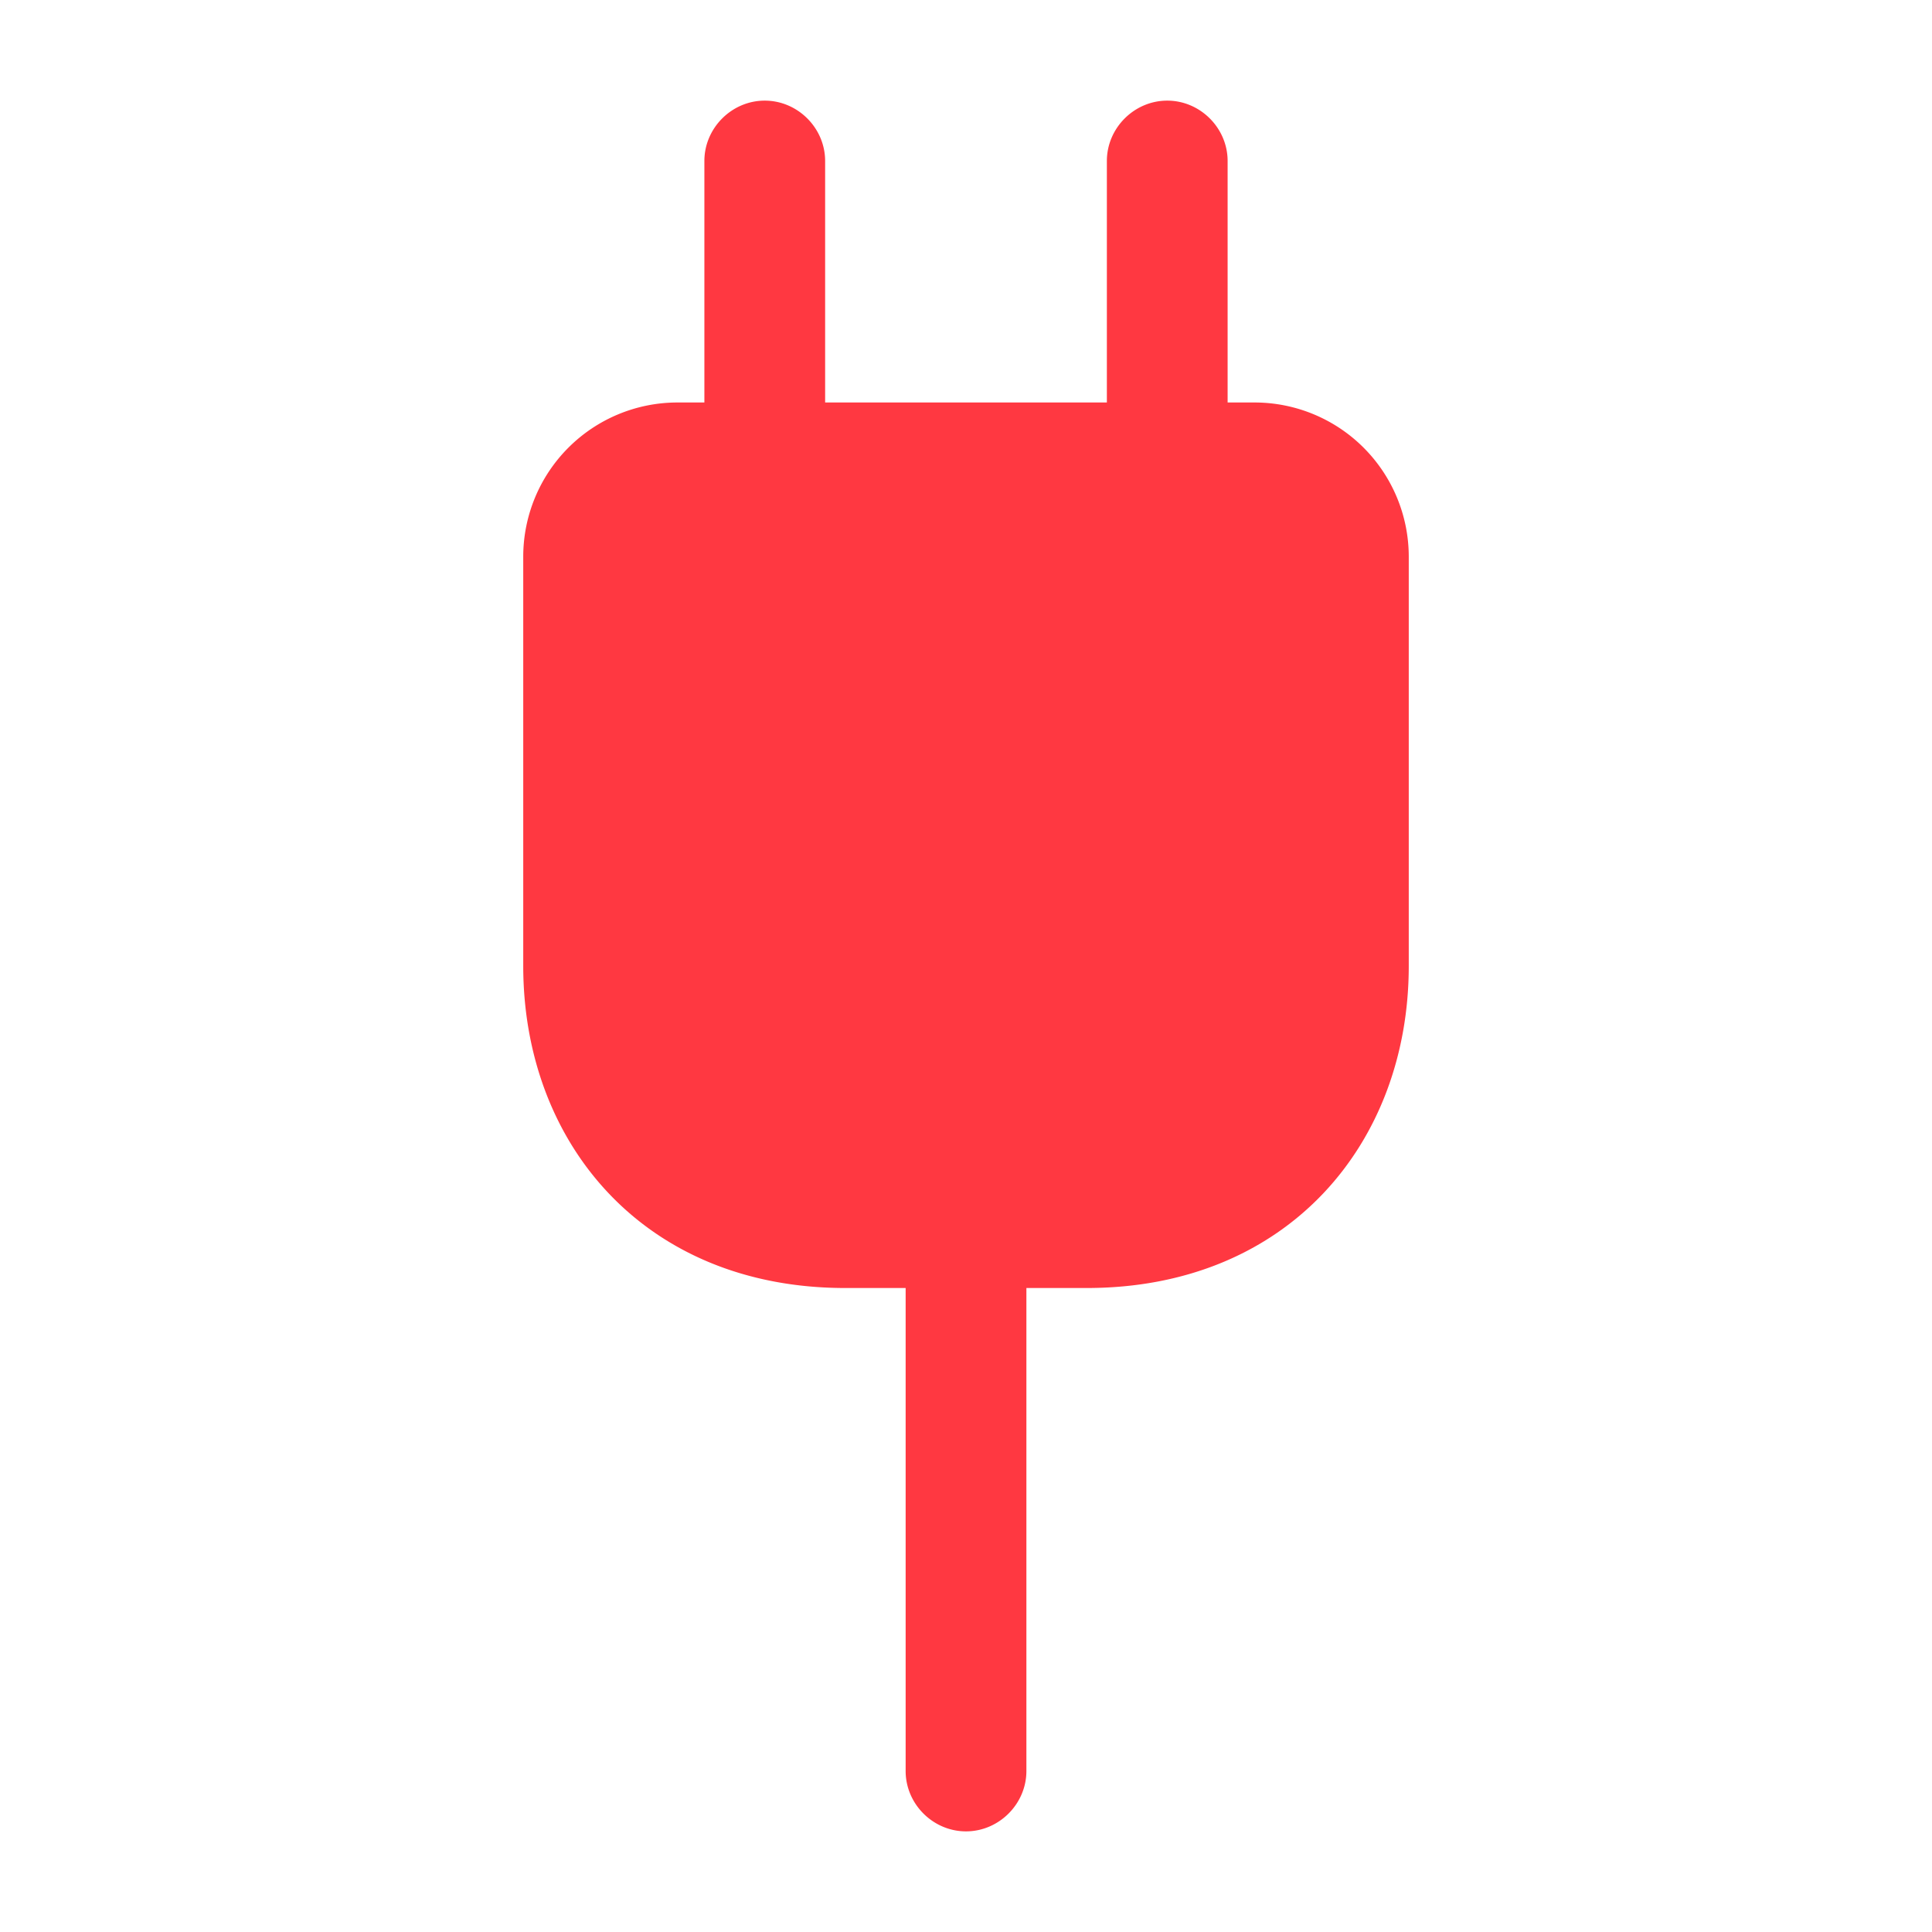 <svg xmlns="http://www.w3.org/2000/svg" width="58" height="58" fill="none" viewBox="0 0 58 58">
  <path fill="#FF3841" d="M37.676 12.083h-.822v-7.25c0-.99-.822-1.812-1.812-1.812-.991 0-1.813.822-1.813 1.812v7.25h-8.458v-7.25c0-.99-.822-1.812-1.813-1.812-.99 0-1.812.822-1.812 1.812v7.25h-.822a4.63 4.63 0 0 0-4.616 4.616V29c0 5.317 3.625 9.667 9.667 9.667h1.813v14.5c0 .99.821 1.812 1.812 1.812.99 0 1.813-.822 1.813-1.812v-14.5h1.812c6.042 0 9.667-4.35 9.667-9.667V16.7a4.63 4.63 0 0 0-4.616-4.617Z"/>
</svg>

